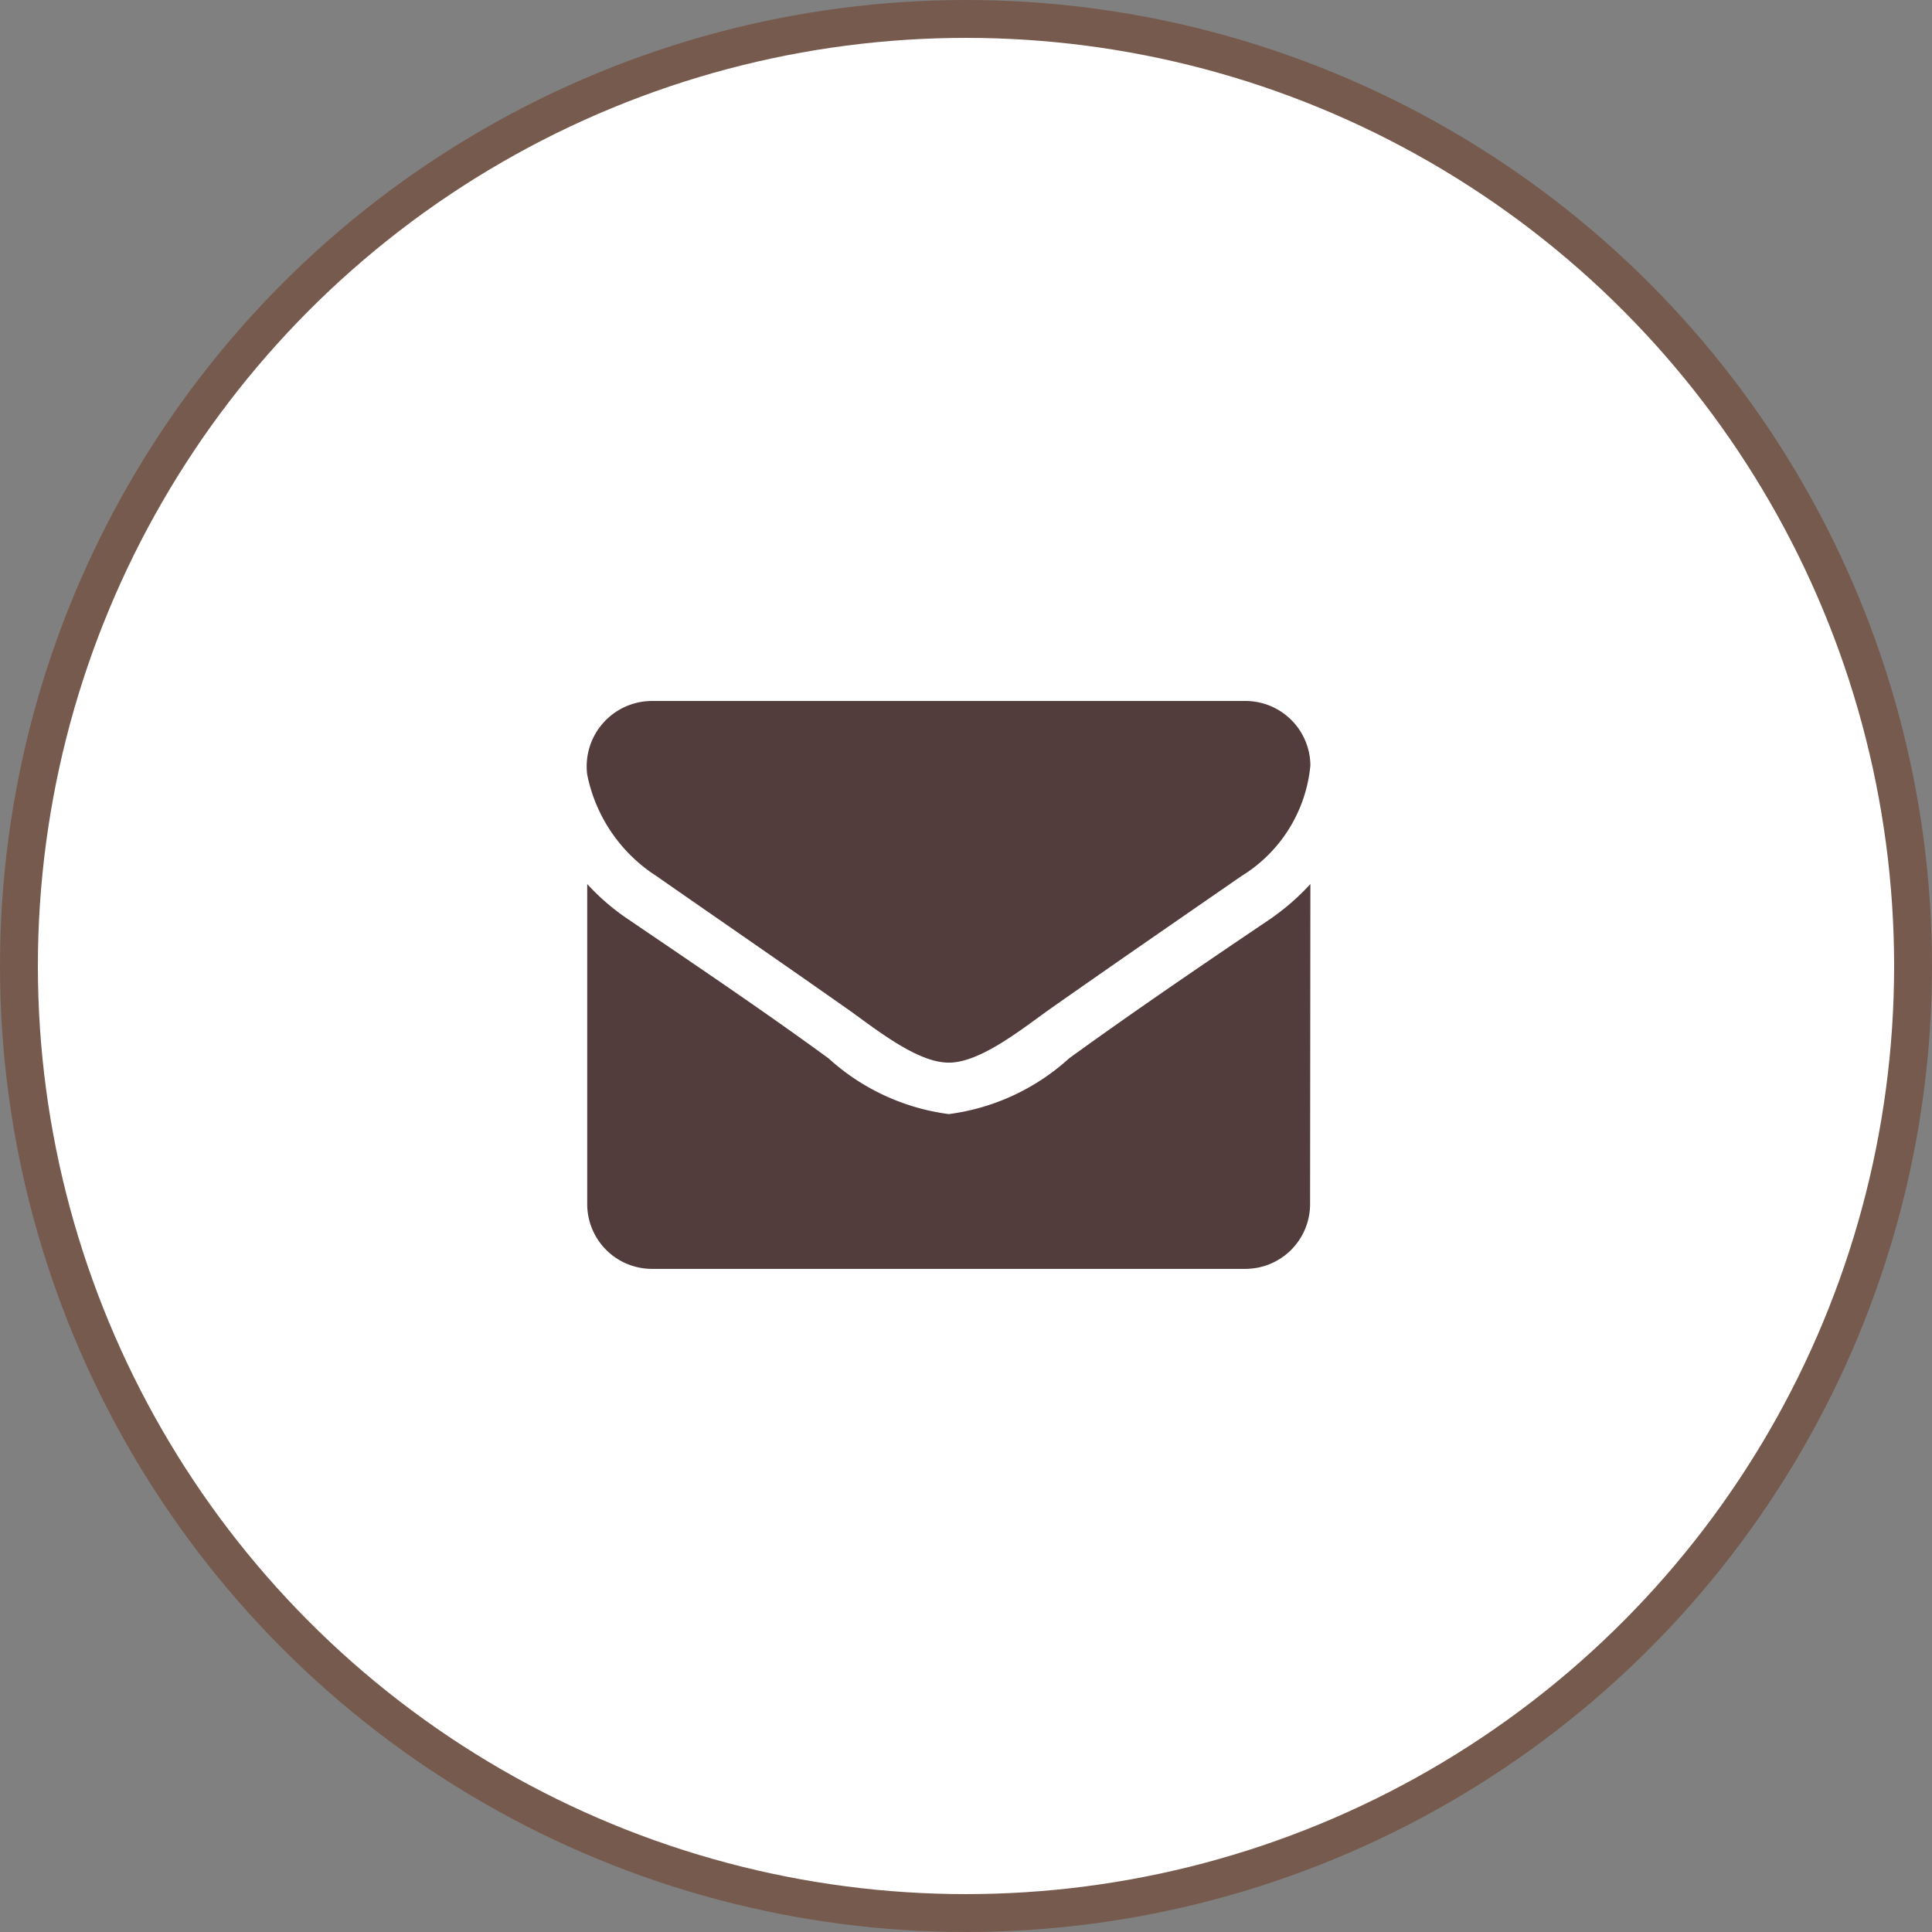 <svg xmlns="http://www.w3.org/2000/svg" width="51" height="51" viewBox="0 0 51 51"><rect x="0" y="0" width="51" height="51" fill="#808080" stroke="none"/><defs><style>.a{fill:#fff;stroke:#775a4e;}.b{fill:#523c3c;}</style></defs><g transform="translate(18686.5 23287.5)"><circle class="a" cx="25" cy="25" r="25" transform="translate(-18686 -23287)"/><path class="b" d="M-13.409-41.592a6.275,6.275,0,0,1-1.065.927c-1.779,1.2-3.569,2.418-5.305,3.675a5.838,5.838,0,0,1-3.164,1.47h-.021a5.838,5.838,0,0,1-3.164-1.47c-1.737-1.268-3.526-2.472-5.295-3.675a5.957,5.957,0,0,1-1.076-.927v8.459a1.71,1.71,0,0,0,1.7,1.7h15.682a1.71,1.71,0,0,0,1.7-1.7Zm0-3.132a1.716,1.716,0,0,0-1.7-1.7H-30.8a1.727,1.727,0,0,0-1.7,1.939A4.153,4.153,0,0,0-30.668-41.8c1.651,1.151,3.324,2.3,4.975,3.462.692.479,1.864,1.46,2.727,1.46h.021c.863,0,2.035-.98,2.727-1.46,1.651-1.161,3.324-2.312,4.986-3.462A3.847,3.847,0,0,0-13.409-44.724Z" transform="translate(-18638.5 -23222.572)"/></g></svg>